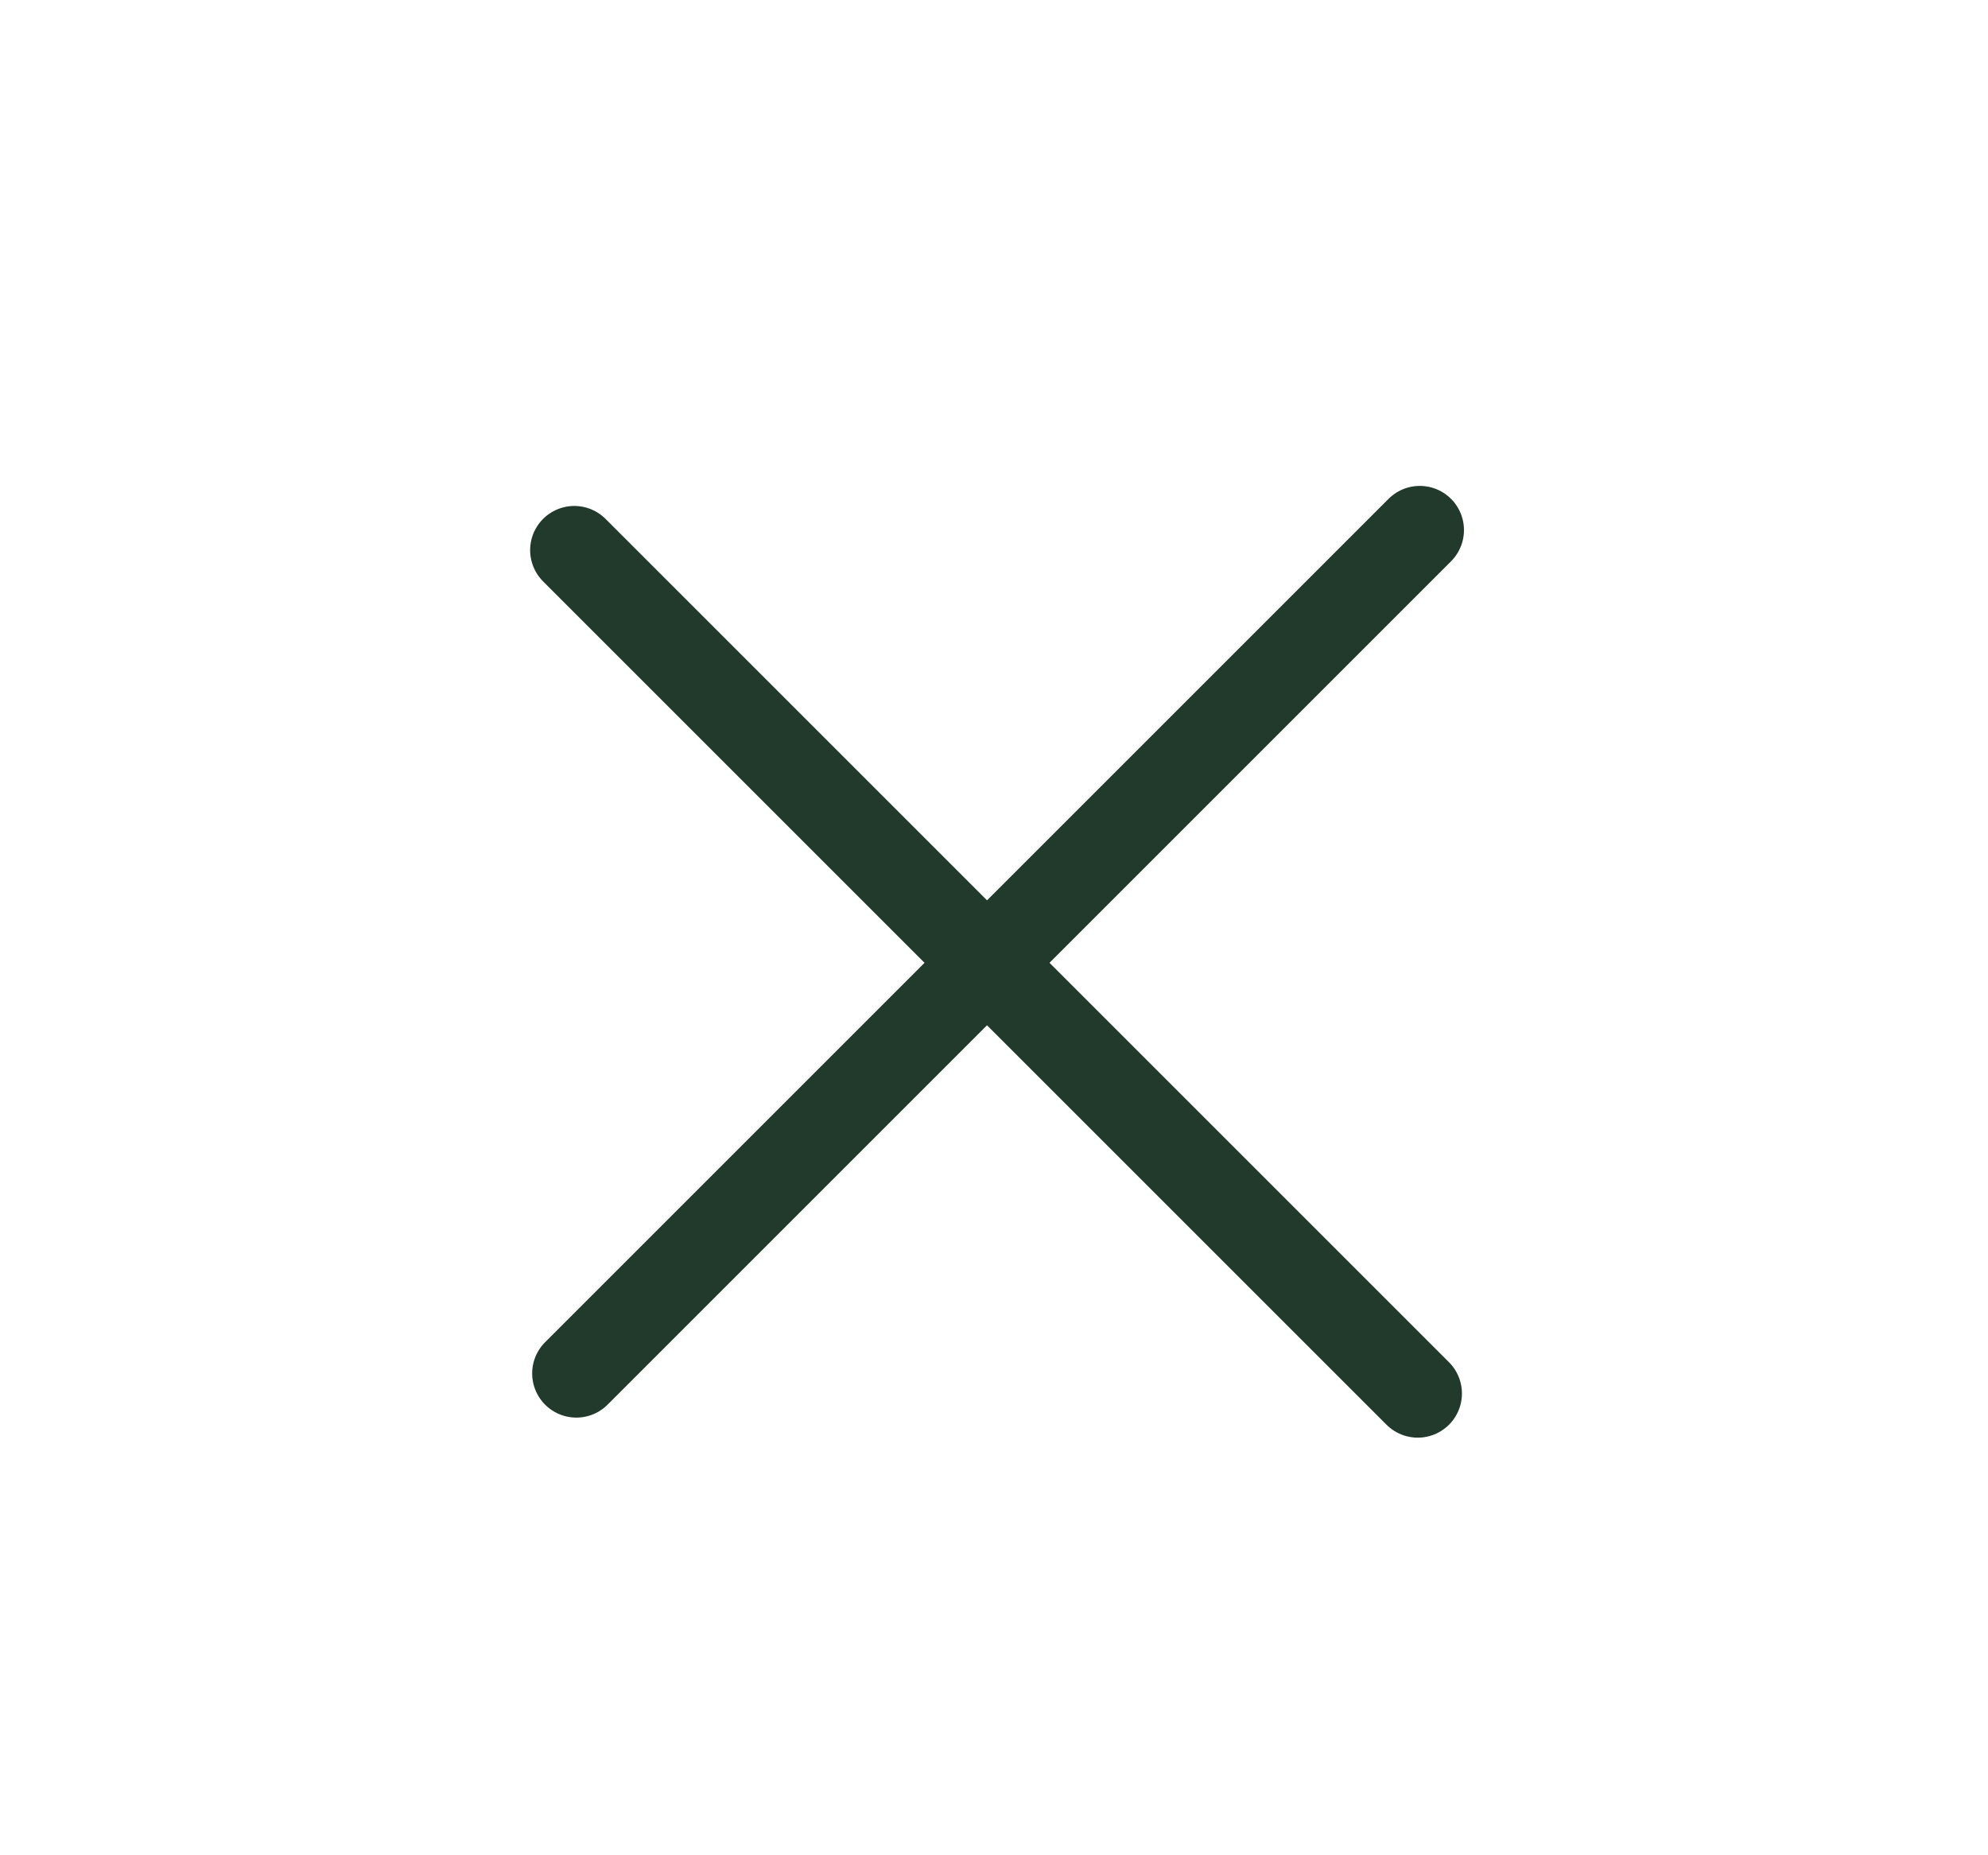 <svg width="45" height="42" viewBox="0 0 45 42" fill="none" xmlns="http://www.w3.org/2000/svg">
<path d="M13 12.454L32.092 31.546" stroke="#213A2B" stroke-width="2" stroke-linecap="round"/>
<path d="M32.138 12L13.046 31.092" stroke="#213A2B" stroke-width="2" stroke-linecap="round"/>
</svg>
